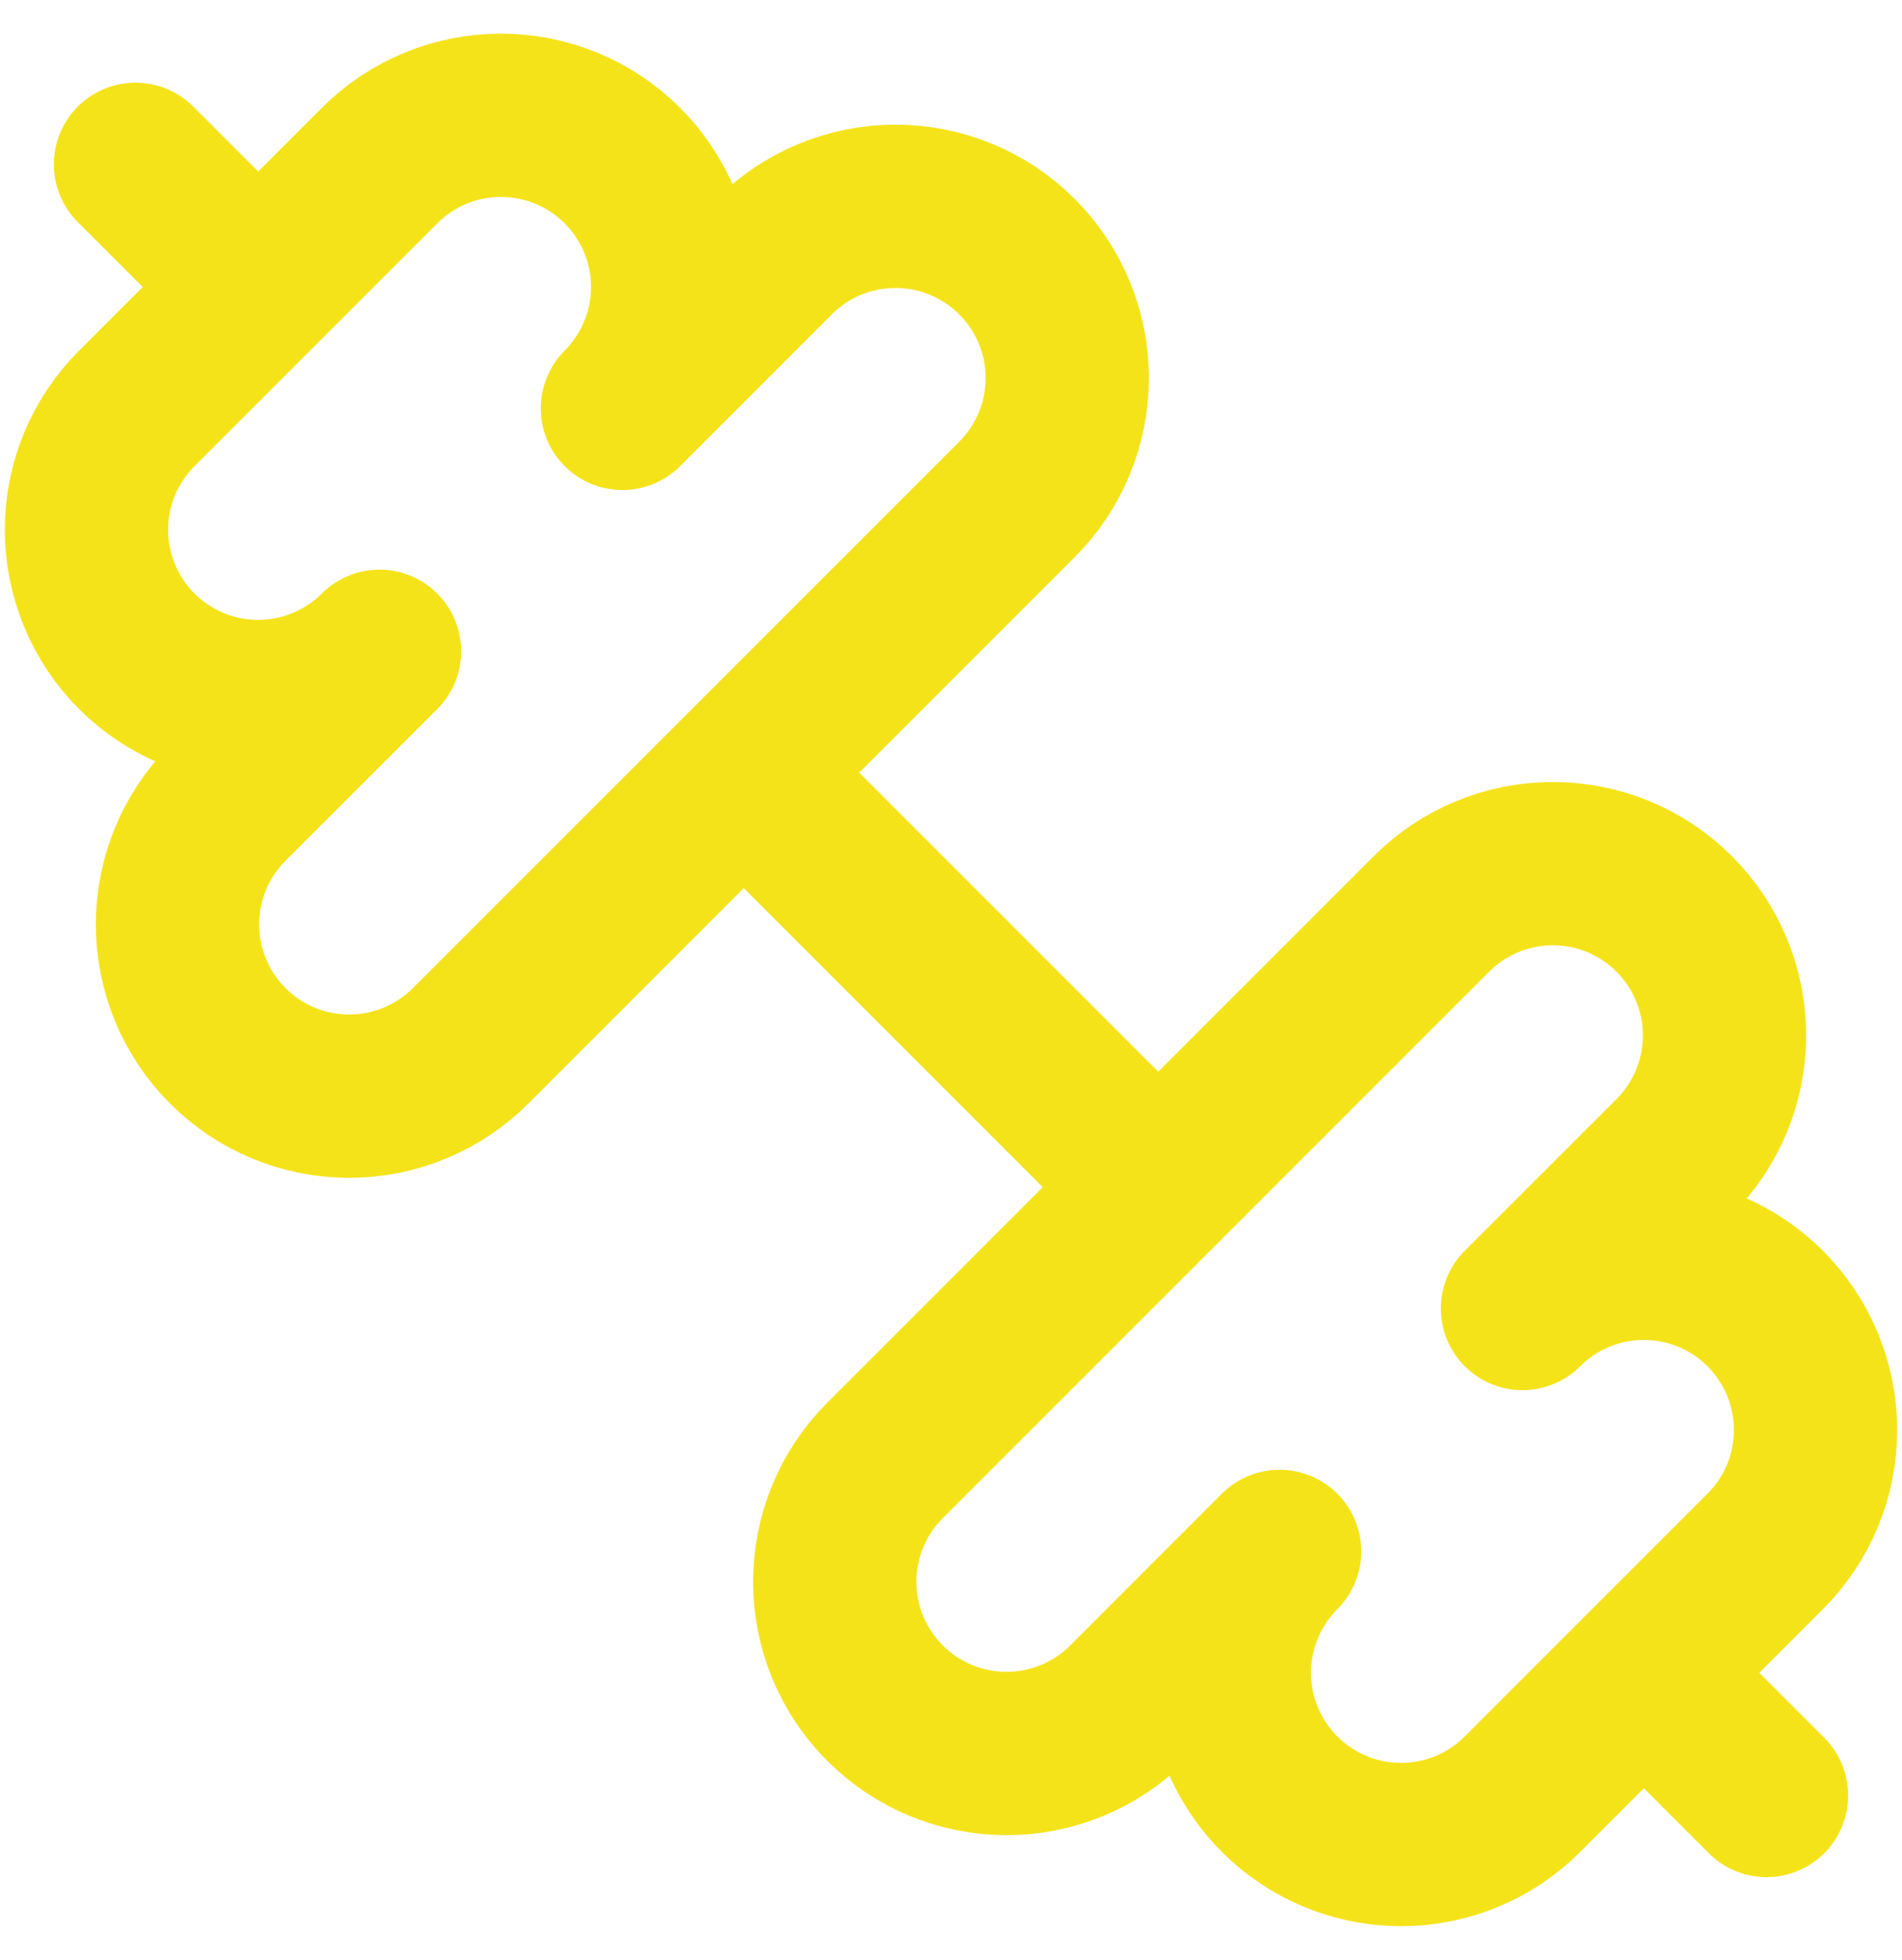 <svg width="33" height="34" viewBox="0 0 33 34" fill="none" xmlns="http://www.w3.org/2000/svg">
<path d="M20.075 20.575L12.925 13.425M30.649 31.149L28.564 29.064M4.436 4.936L2.351 2.851M26.415 31.127C25.857 31.686 25.099 32 24.309 32C23.519 32 22.761 31.686 22.202 31.128C21.643 30.569 21.329 29.812 21.329 29.022C21.329 28.232 21.643 27.474 22.201 26.915L19.57 29.548C19.011 30.107 18.253 30.421 17.463 30.421C16.673 30.421 15.915 30.107 15.356 29.548C14.797 28.99 14.483 28.232 14.483 27.442C14.483 26.651 14.797 25.893 15.356 25.335L24.835 15.856C25.393 15.297 26.151 14.983 26.942 14.983C27.732 14.983 28.49 15.297 29.048 15.856C29.607 16.415 29.921 17.173 29.921 17.963C29.921 18.753 29.607 19.511 29.048 20.07L26.415 22.701C26.974 22.143 27.732 21.829 28.522 21.829C29.312 21.829 30.069 22.143 30.628 22.702C31.186 23.261 31.5 24.019 31.5 24.809C31.5 25.599 31.186 26.357 30.627 26.915L26.415 31.127ZM8.165 18.144C7.606 18.703 6.849 19.017 6.058 19.017C5.268 19.017 4.51 18.703 3.952 18.144C3.393 17.585 3.079 16.827 3.079 16.037C3.079 15.247 3.393 14.489 3.952 13.93L6.585 11.299C6.308 11.575 5.98 11.794 5.618 11.944C5.257 12.094 4.87 12.171 4.478 12.171C3.688 12.171 2.931 11.857 2.372 11.298C2.096 11.021 1.876 10.693 1.727 10.331C1.577 9.97 1.5 9.582 1.5 9.191C1.5 8.401 1.814 7.644 2.373 7.085L6.585 2.873C7.144 2.314 7.901 2 8.691 2C9.082 2 9.47 2.077 9.831 2.227C10.193 2.376 10.521 2.596 10.798 2.872C11.074 3.149 11.294 3.477 11.444 3.838C11.594 4.2 11.671 4.587 11.671 4.978C11.671 5.37 11.594 5.757 11.444 6.118C11.294 6.48 11.075 6.808 10.799 7.085L13.43 4.452C13.989 3.893 14.747 3.579 15.537 3.579C16.327 3.579 17.085 3.893 17.644 4.452C18.203 5.01 18.517 5.768 18.517 6.558C18.517 7.349 18.203 8.106 17.644 8.665L8.165 18.144Z" stroke="#F5E31A" stroke-width="2.833" stroke-linecap="round" stroke-linejoin="round"/>
</svg>
